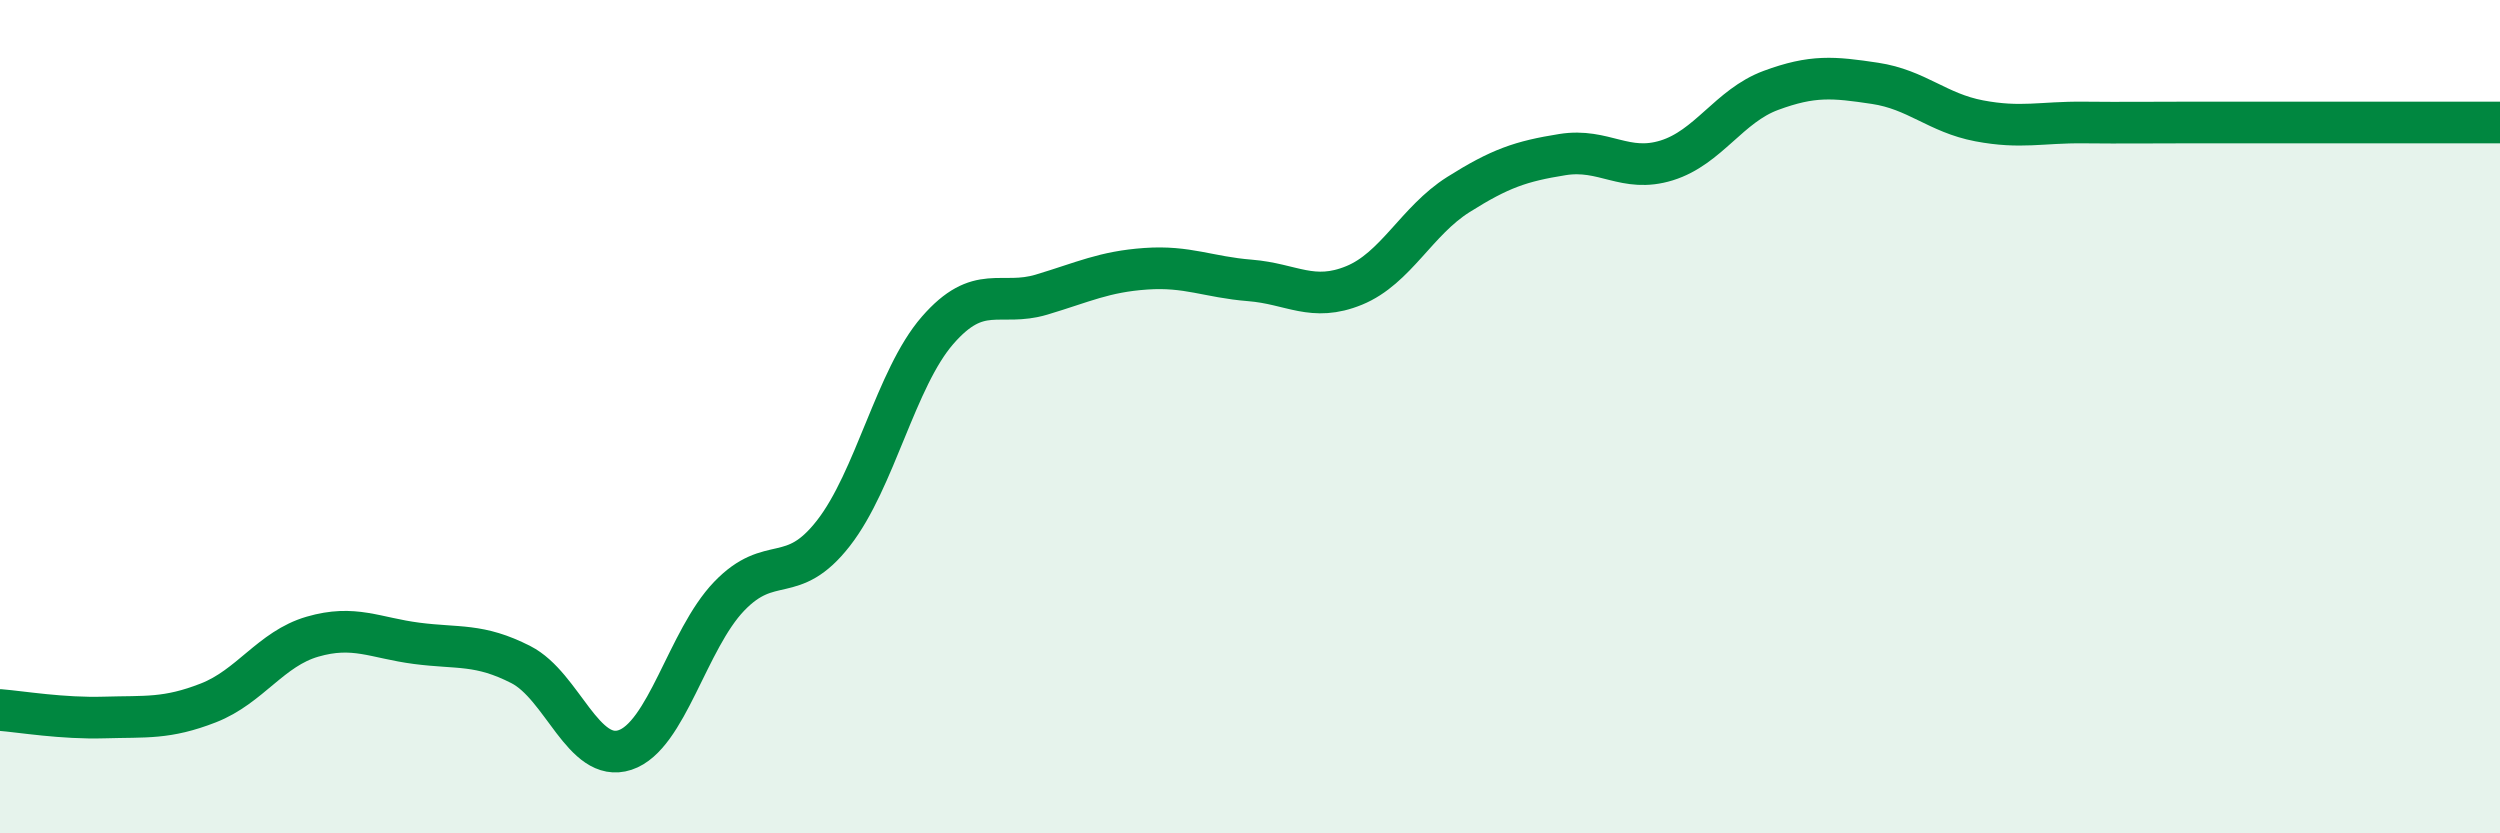 
    <svg width="60" height="20" viewBox="0 0 60 20" xmlns="http://www.w3.org/2000/svg">
      <path
        d="M 0,17.04 C 0.5,17.08 1.5,17.25 2.5,17.22 C 3.5,17.19 4,17.26 5,16.87 C 6,16.48 6.5,15.57 7.5,15.28 C 8.5,14.99 9,15.31 10,15.44 C 11,15.57 11.5,15.44 12.5,15.95 C 13.5,16.46 14,18.33 15,18 C 16,17.67 16.5,15.35 17.5,14.31 C 18.5,13.27 19,14.08 20,12.8 C 21,11.52 21.5,9.08 22.5,7.93 C 23.5,6.78 24,7.37 25,7.07 C 26,6.77 26.5,6.52 27.5,6.45 C 28.5,6.38 29,6.65 30,6.73 C 31,6.81 31.5,7.26 32.5,6.85 C 33.5,6.44 34,5.3 35,4.67 C 36,4.04 36.5,3.87 37.5,3.71 C 38.5,3.55 39,4.16 40,3.85 C 41,3.54 41.5,2.54 42.5,2.17 C 43.5,1.8 44,1.85 45,2 C 46,2.15 46.5,2.71 47.5,2.9 C 48.5,3.09 49,2.93 50,2.94 C 51,2.95 51.5,2.94 52.5,2.94 C 53.5,2.94 53.5,2.94 55,2.94 C 56.5,2.94 59,2.94 60,2.94L60 20L0 20Z"
        fill="#008740"
        opacity="0.1"
        stroke-linecap="round"
        stroke-linejoin="round"
      />
      <path
        d="M 0,17.04 C 0.5,17.08 1.5,17.25 2.5,17.22 C 3.5,17.19 4,17.26 5,16.87 C 6,16.48 6.5,15.57 7.5,15.28 C 8.5,14.99 9,15.31 10,15.44 C 11,15.57 11.5,15.44 12.5,15.95 C 13.5,16.46 14,18.33 15,18 C 16,17.67 16.5,15.35 17.5,14.31 C 18.5,13.27 19,14.08 20,12.8 C 21,11.52 21.5,9.08 22.5,7.93 C 23.5,6.78 24,7.37 25,7.07 C 26,6.77 26.5,6.52 27.5,6.45 C 28.5,6.38 29,6.65 30,6.73 C 31,6.81 31.5,7.26 32.5,6.85 C 33.5,6.44 34,5.3 35,4.67 C 36,4.04 36.5,3.87 37.5,3.71 C 38.5,3.55 39,4.16 40,3.85 C 41,3.54 41.5,2.54 42.5,2.17 C 43.5,1.8 44,1.85 45,2 C 46,2.15 46.5,2.71 47.5,2.9 C 48.5,3.09 49,2.93 50,2.94 C 51,2.95 51.5,2.94 52.5,2.94 C 53.5,2.94 53.5,2.94 55,2.94 C 56.5,2.94 59,2.94 60,2.94"
        stroke="#008740"
        stroke-width="1"
        fill="none"
        stroke-linecap="round"
        stroke-linejoin="round"
      />
    </svg>
  
